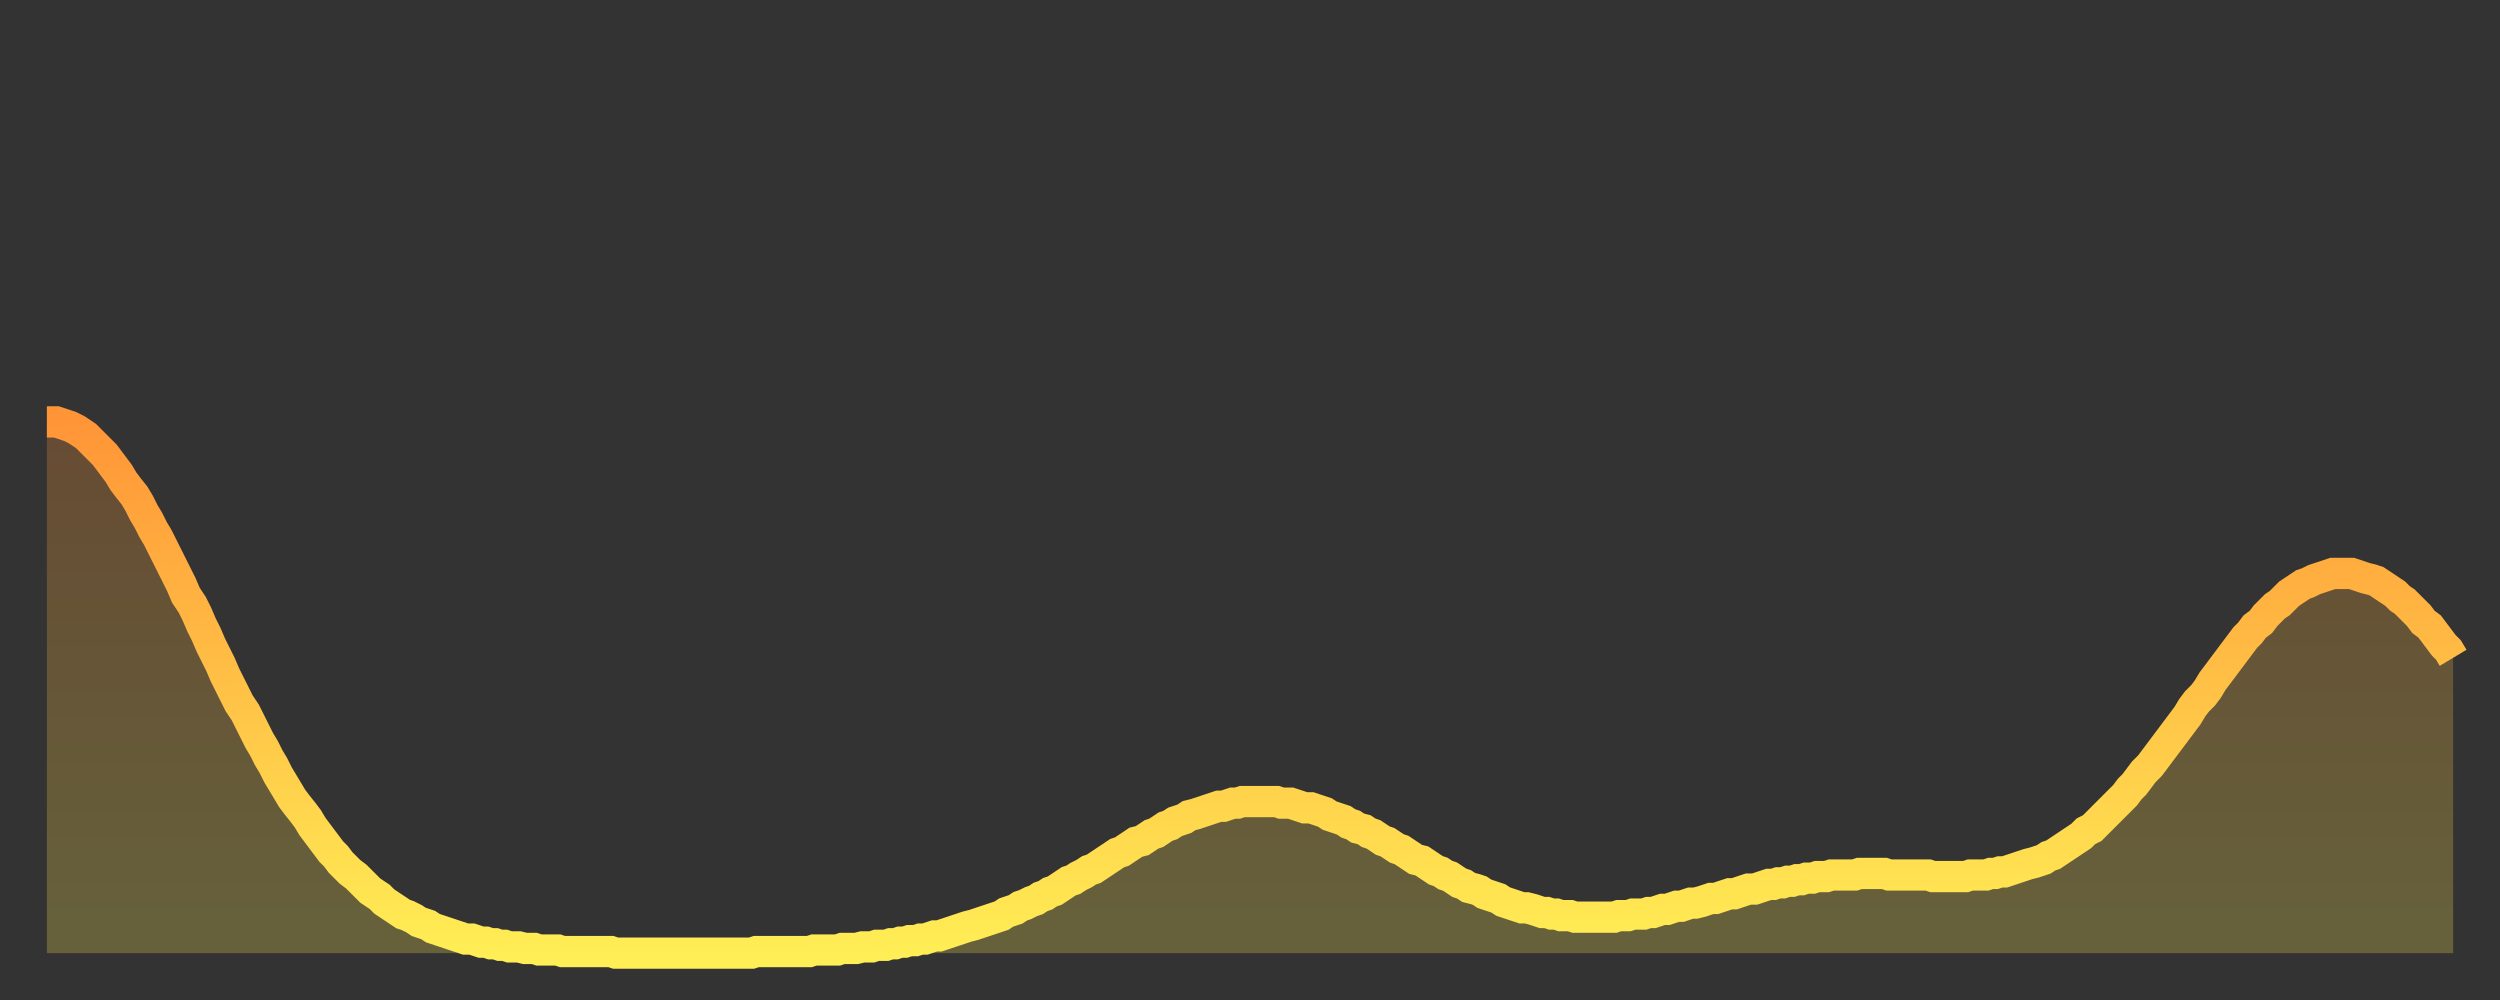 <?xml version="1.0" encoding="utf-8" ?>
<svg baseProfile="full" height="64" version="1.1" width="160" xmlns="http://www.w3.org/2000/svg" xmlns:ev="http://www.w3.org/2001/xml-events" xmlns:xlink="http://www.w3.org/1999/xlink"><rect width="100%" height="100%" fill="#333333" stroke="none"/><defs><linearGradient id="id3000142" x1="0" x2="0" y1="0" y2="1"><stop offset="0%" stop-color="#ff9537" /><stop offset="50%" stop-color="#ffc146" /><stop offset="100%" stop-color="#ffee55" /></linearGradient></defs><g transform="translate(3,3)"><g><path d="M 0.0 24.0 0.3 24.0 0.6 24.0 0.9 24.1 1.2 24.2 1.5 24.3 1.9 24.5 2.2 24.7 2.5 24.9 2.8 25.2 3.1 25.5 3.4 25.8 3.7 26.1 4.0 26.5 4.3 26.9 4.6 27.3 4.9 27.8 5.2 28.2 5.6 28.7 5.9 29.2 6.2 29.8 6.5 30.3 6.8 30.9 7.1 31.4 7.4 32.0 7.7 32.6 8.0 33.2 8.3 33.8 8.6 34.4 8.9 35.1 9.3 35.7 9.6 36.3 9.9 37.0 10.2 37.6 10.5 38.3 10.8 38.9 11.1 39.5 11.4 40.2 11.7 40.8 12.0 41.4 12.3 42.0 12.7 42.6 13.0 43.2 13.3 43.8 13.6 44.4 13.9 44.9 14.2 45.5 14.5 46.0 14.8 46.6 15.1 47.1 15.4 47.6 15.7 48.1 16.0 48.5 16.4 49.0 16.7 49.4 17.0 49.9 17.3 50.3 17.6 50.7 17.9 51.1 18.2 51.5 18.5 51.8 18.8 52.2 19.1 52.5 19.4 52.8 19.8 53.1 20.1 53.4 20.4 53.7 20.7 54.0 21.0 54.2 21.3 54.4 21.6 54.7 21.9 54.9 22.2 55.1 22.5 55.3 22.8 55.5 23.1 55.6 23.5 55.8 23.8 56.0 24.1 56.1 24.4 56.2 24.7 56.4 25.0 56.5 25.3 56.6 25.6 56.7 25.9 56.8 26.2 56.9 26.5 57.0 26.8 57.1 27.2 57.1 27.5 57.2 27.8 57.3 28.1 57.3 28.4 57.4 28.7 57.4 29.0 57.5 29.3 57.5 29.6 57.6 29.9 57.6 30.2 57.6 30.6 57.7 30.9 57.7 31.2 57.7 31.5 57.8 31.8 57.8 32.1 57.8 32.4 57.8 32.7 57.8 33.0 57.9 33.3 57.9 33.6 57.9 33.9 57.9 34.3 57.9 34.6 57.9 34.9 57.9 35.2 57.9 35.5 57.9 35.8 57.9 36.1 57.9 36.4 58.0 36.7 58.0 37.0 58.0 37.3 58.0 37.7 58.0 38.0 58.0 38.3 58.0 38.6 58.0 38.9 58.0 39.2 58.0 39.5 58.0 39.8 58.0 40.1 58.0 40.4 58.0 40.7 58.0 41.0 58.0 41.4 58.0 41.7 58.0 42.0 58.0 42.3 58.0 42.6 58.0 42.9 58.0 43.2 58.0 43.5 58.0 43.8 58.0 44.1 58.0 44.4 58.0 44.7 58.0 45.1 58.0 45.4 57.9 45.7 57.9 46.0 57.9 46.3 57.9 46.6 57.9 46.9 57.9 47.2 57.9 47.5 57.9 47.8 57.9 48.1 57.9 48.5 57.9 48.8 57.9 49.1 57.8 49.4 57.8 49.7 57.8 50.0 57.8 50.3 57.8 50.6 57.8 50.9 57.7 51.2 57.7 51.5 57.7 51.8 57.7 52.2 57.6 52.5 57.6 52.8 57.6 53.1 57.5 53.4 57.5 53.7 57.5 54.0 57.4 54.3 57.4 54.6 57.3 54.9 57.3 55.2 57.2 55.6 57.2 55.9 57.1 56.2 57.1 56.5 57.0 56.8 56.9 57.1 56.9 57.4 56.8 57.7 56.7 58.0 56.6 58.3 56.5 58.6 56.4 58.9 56.3 59.3 56.2 59.6 56.1 59.9 56.0 60.2 55.9 60.5 55.8 60.8 55.7 61.1 55.6 61.4 55.4 61.7 55.3 62.0 55.2 62.3 55.0 62.6 54.9 63.0 54.7 63.3 54.6 63.6 54.4 63.9 54.3 64.2 54.1 64.5 54.0 64.8 53.8 65.1 53.6 65.4 53.4 65.7 53.3 66.0 53.1 66.4 52.9 66.7 52.7 67.0 52.6 67.3 52.4 67.6 52.2 67.9 52.0 68.2 51.8 68.5 51.6 68.8 51.5 69.1 51.3 69.4 51.1 69.7 50.9 70.1 50.8 70.4 50.6 70.7 50.4 71.0 50.3 71.3 50.1 71.6 49.9 71.9 49.8 72.2 49.6 72.5 49.5 72.8 49.4 73.1 49.2 73.5 49.1 73.8 49.0 74.1 48.9 74.4 48.8 74.7 48.7 75.0 48.6 75.3 48.6 75.6 48.5 75.9 48.4 76.2 48.4 76.5 48.3 76.8 48.3 77.2 48.3 77.5 48.3 77.8 48.3 78.1 48.3 78.4 48.3 78.7 48.3 79.0 48.4 79.3 48.4 79.6 48.4 79.9 48.5 80.2 48.6 80.5 48.7 80.9 48.7 81.2 48.8 81.5 48.9 81.8 49.0 82.1 49.2 82.4 49.3 82.7 49.4 83.0 49.5 83.3 49.7 83.6 49.8 83.9 50.0 84.3 50.1 84.6 50.3 84.9 50.4 85.2 50.6 85.5 50.8 85.8 50.9 86.1 51.1 86.4 51.3 86.7 51.4 87.0 51.6 87.3 51.8 87.6 52.0 88.0 52.1 88.3 52.3 88.6 52.5 88.9 52.7 89.2 52.8 89.5 53.0 89.8 53.1 90.1 53.3 90.4 53.5 90.7 53.6 91.0 53.8 91.4 53.9 91.7 54.0 92.0 54.2 92.3 54.3 92.6 54.4 92.9 54.5 93.2 54.7 93.5 54.8 93.8 54.9 94.1 55.0 94.4 55.1 94.7 55.1 95.1 55.2 95.4 55.3 95.7 55.4 96.0 55.4 96.3 55.5 96.6 55.5 96.9 55.6 97.2 55.6 97.5 55.6 97.8 55.7 98.1 55.7 98.4 55.7 98.8 55.7 99.1 55.7 99.4 55.7 99.7 55.7 100.0 55.7 100.3 55.7 100.6 55.6 100.9 55.6 101.2 55.6 101.5 55.5 101.8 55.5 102.2 55.5 102.5 55.4 102.8 55.4 103.1 55.3 103.4 55.2 103.7 55.2 104.0 55.1 104.3 55.0 104.6 55.0 104.9 54.9 105.2 54.8 105.5 54.8 105.9 54.7 106.2 54.6 106.5 54.5 106.8 54.5 107.1 54.4 107.4 54.3 107.7 54.2 108.0 54.2 108.3 54.1 108.6 54.0 108.9 53.9 109.3 53.9 109.6 53.8 109.9 53.7 110.2 53.6 110.5 53.6 110.8 53.5 111.1 53.5 111.4 53.4 111.7 53.4 112.0 53.3 112.3 53.3 112.6 53.2 113.0 53.2 113.3 53.1 113.6 53.1 113.9 53.1 114.2 53.0 114.5 53.0 114.8 53.0 115.1 53.0 115.4 53.0 115.7 53.0 116.0 52.9 116.3 52.9 116.7 52.9 117.0 52.9 117.3 52.9 117.6 52.9 117.9 53.0 118.2 53.0 118.5 53.0 118.8 53.0 119.1 53.0 119.4 53.0 119.7 53.0 120.1 53.0 120.4 53.0 120.7 53.1 121.0 53.1 121.3 53.1 121.6 53.1 121.9 53.1 122.2 53.1 122.5 53.1 122.8 53.1 123.1 53.0 123.4 53.0 123.8 53.0 124.1 53.0 124.4 52.9 124.7 52.9 125.0 52.8 125.3 52.8 125.6 52.7 125.9 52.6 126.2 52.5 126.5 52.4 126.8 52.3 127.2 52.2 127.5 52.1 127.8 52.0 128.1 51.8 128.4 51.7 128.7 51.5 129.0 51.3 129.3 51.1 129.6 50.9 129.9 50.7 130.2 50.5 130.5 50.2 130.9 50.0 131.2 49.7 131.5 49.4 131.8 49.1 132.1 48.8 132.4 48.5 132.7 48.2 133.0 47.9 133.3 47.5 133.6 47.2 133.9 46.8 134.2 46.4 134.6 46.0 134.9 45.6 135.2 45.2 135.5 44.8 135.8 44.4 136.1 44.0 136.4 43.6 136.7 43.2 137.0 42.8 137.3 42.3 137.6 41.9 138.0 41.5 138.3 41.1 138.6 40.6 138.9 40.2 139.2 39.8 139.5 39.4 139.8 39.0 140.1 38.6 140.4 38.2 140.7 37.8 141.0 37.5 141.3 37.1 141.7 36.8 142.0 36.4 142.3 36.1 142.6 35.8 142.9 35.6 143.2 35.3 143.5 35.0 143.8 34.8 144.1 34.6 144.4 34.4 144.7 34.3 145.1 34.1 145.4 34.0 145.7 33.9 146.0 33.8 146.3 33.7 146.6 33.7 146.9 33.7 147.2 33.7 147.5 33.7 147.8 33.8 148.1 33.9 148.4 34.0 148.8 34.1 149.1 34.2 149.4 34.4 149.7 34.6 150.0 34.8 150.3 35.0 150.6 35.3 150.9 35.5 151.2 35.8 151.5 36.1 151.8 36.4 152.1 36.8 152.5 37.1 152.8 37.5 153.1 37.9 153.4 38.3 153.7 38.6 154.0 39.1" fill="none" id="graph-curve" opacity="1" stroke="url(#id3000142)" stroke-width="2" /><path d="M 0 58 L 0.0 24.0 0.3 24.0 0.6 24.0 0.9 24.1 1.2 24.2 1.5 24.3 1.9 24.5 2.2 24.7 2.5 24.9 2.8 25.2 3.1 25.5 3.4 25.8 3.7 26.1 4.0 26.5 4.3 26.9 4.6 27.3 4.9 27.8 5.2 28.2 5.6 28.7 5.9 29.2 6.2 29.8 6.5 30.3 6.8 30.9 7.1 31.4 7.4 32.0 7.7 32.6 8.0 33.2 8.3 33.8 8.6 34.4 8.9 35.1 9.3 35.7 9.6 36.3 9.9 37.0 10.2 37.6 10.5 38.3 10.8 38.9 11.1 39.5 11.4 40.2 11.7 40.8 12.0 41.4 12.3 42.0 12.7 42.6 13.0 43.2 13.3 43.8 13.6 44.4 13.9 44.9 14.2 45.5 14.5 46.0 14.8 46.6 15.1 47.1 15.4 47.6 15.7 48.1 16.0 48.5 16.4 49.0 16.7 49.4 17.0 49.9 17.3 50.3 17.6 50.7 17.9 51.1 18.2 51.5 18.5 51.8 18.8 52.2 19.1 52.5 19.4 52.8 19.8 53.1 20.1 53.4 20.4 53.7 20.7 54.0 21.0 54.2 21.3 54.4 21.6 54.7 21.9 54.9 22.2 55.1 22.5 55.3 22.8 55.5 23.1 55.6 23.5 55.8 23.8 56.0 24.1 56.1 24.4 56.2 24.7 56.4 25.0 56.5 25.3 56.6 25.6 56.7 25.9 56.8 26.2 56.9 26.5 57.0 26.8 57.1 27.2 57.1 27.5 57.2 27.8 57.3 28.1 57.3 28.4 57.4 28.7 57.4 29.0 57.5 29.3 57.5 29.6 57.6 29.9 57.6 30.2 57.6 30.6 57.7 30.9 57.7 31.2 57.7 31.5 57.8 31.8 57.8 32.1 57.8 32.4 57.8 32.7 57.8 33.0 57.9 33.3 57.9 33.6 57.9 33.9 57.9 34.3 57.9 34.6 57.9 34.9 57.9 35.2 57.9 35.5 57.9 35.8 57.9 36.1 57.9 36.4 58.0 36.7 58.0 37.0 58.0 37.3 58.0 37.7 58.0 38.0 58.0 38.3 58.0 38.6 58.0 38.9 58.0 39.2 58.0 39.5 58.0 39.8 58.0 40.1 58.0 40.4 58.0 40.7 58.0 41.0 58.0 41.4 58.0 41.7 58.0 42.0 58.0 42.3 58.0 42.6 58.0 42.9 58.0 43.2 58.0 43.5 58.0 43.8 58.0 44.1 58.0 44.4 58.0 44.7 58.0 45.1 58.0 45.4 57.9 45.7 57.9 46.0 57.9 46.3 57.9 46.6 57.9 46.9 57.9 47.2 57.9 47.5 57.9 47.8 57.9 48.1 57.9 48.5 57.9 48.8 57.9 49.1 57.8 49.4 57.8 49.7 57.8 50.0 57.8 50.3 57.8 50.6 57.8 50.9 57.7 51.2 57.7 51.5 57.7 51.8 57.7 52.2 57.6 52.5 57.6 52.8 57.6 53.1 57.5 53.4 57.5 53.7 57.5 54.0 57.4 54.3 57.4 54.6 57.3 54.9 57.3 55.2 57.2 55.6 57.2 55.9 57.1 56.2 57.1 56.5 57.0 56.8 56.9 57.1 56.9 57.4 56.8 57.7 56.7 58.0 56.6 58.3 56.5 58.6 56.4 58.9 56.3 59.3 56.2 59.6 56.1 59.9 56.0 60.2 55.9 60.5 55.8 60.8 55.7 61.1 55.6 61.4 55.4 61.7 55.3 62.0 55.2 62.3 55.0 62.6 54.9 63.0 54.7 63.3 54.6 63.6 54.4 63.9 54.3 64.2 54.1 64.5 54.0 64.8 53.8 65.1 53.6 65.4 53.4 65.7 53.3 66.0 53.1 66.4 52.9 66.7 52.7 67.0 52.6 67.3 52.4 67.6 52.2 67.9 52.0 68.2 51.8 68.5 51.6 68.8 51.5 69.1 51.3 69.4 51.1 69.7 50.9 70.1 50.8 70.4 50.6 70.7 50.4 71.0 50.3 71.3 50.1 71.6 49.9 71.9 49.8 72.2 49.6 72.5 49.5 72.8 49.4 73.1 49.2 73.5 49.1 73.8 49.0 74.1 48.9 74.4 48.8 74.7 48.7 75.0 48.6 75.3 48.6 75.6 48.5 75.9 48.4 76.2 48.4 76.5 48.3 76.8 48.3 77.2 48.3 77.5 48.3 77.8 48.3 78.1 48.3 78.4 48.3 78.7 48.3 79.0 48.4 79.3 48.4 79.6 48.4 79.9 48.5 80.2 48.6 80.5 48.7 80.9 48.7 81.2 48.8 81.5 48.9 81.8 49.0 82.1 49.2 82.4 49.3 82.7 49.4 83.0 49.5 83.3 49.7 83.6 49.8 83.9 50.0 84.3 50.1 84.6 50.3 84.9 50.4 85.2 50.6 85.5 50.8 85.8 50.9 86.1 51.1 86.4 51.3 86.7 51.4 87.0 51.6 87.3 51.8 87.6 52.0 88.0 52.1 88.3 52.3 88.6 52.5 88.9 52.7 89.2 52.8 89.5 53.0 89.8 53.1 90.1 53.3 90.4 53.5 90.7 53.6 91.0 53.8 91.4 53.9 91.7 54.0 92.0 54.2 92.3 54.3 92.6 54.4 92.9 54.5 93.2 54.7 93.5 54.8 93.8 54.9 94.1 55.0 94.4 55.1 94.7 55.1 95.1 55.2 95.4 55.3 95.7 55.4 96.0 55.4 96.3 55.5 96.6 55.5 96.9 55.6 97.2 55.6 97.5 55.6 97.8 55.7 98.1 55.7 98.4 55.7 98.8 55.7 99.1 55.7 99.4 55.7 99.7 55.7 100.0 55.7 100.3 55.7 100.6 55.6 100.9 55.6 101.2 55.6 101.5 55.5 101.8 55.5 102.2 55.5 102.5 55.4 102.8 55.4 103.1 55.3 103.4 55.2 103.7 55.2 104.0 55.1 104.3 55.0 104.6 55.0 104.9 54.9 105.2 54.8 105.5 54.8 105.9 54.7 106.2 54.6 106.5 54.5 106.8 54.5 107.1 54.4 107.4 54.3 107.7 54.2 108.0 54.2 108.3 54.1 108.6 54.0 108.9 53.9 109.3 53.9 109.6 53.8 109.9 53.7 110.2 53.6 110.5 53.6 110.8 53.5 111.1 53.5 111.4 53.4 111.7 53.4 112.0 53.3 112.3 53.3 112.6 53.2 113.0 53.2 113.3 53.1 113.6 53.1 113.9 53.1 114.2 53.0 114.5 53.0 114.8 53.0 115.1 53.0 115.4 53.0 115.7 53.0 116.0 52.9 116.3 52.9 116.7 52.9 117.0 52.9 117.3 52.9 117.6 52.9 117.9 53.0 118.2 53.0 118.5 53.0 118.8 53.0 119.1 53.0 119.4 53.0 119.7 53.0 120.1 53.0 120.4 53.0 120.7 53.1 121.0 53.1 121.3 53.1 121.6 53.1 121.9 53.1 122.2 53.1 122.5 53.1 122.8 53.1 123.1 53.0 123.4 53.0 123.8 53.0 124.1 53.0 124.4 52.9 124.7 52.9 125.0 52.8 125.3 52.8 125.6 52.7 125.9 52.6 126.2 52.5 126.5 52.4 126.8 52.3 127.2 52.2 127.5 52.1 127.8 52.0 128.1 51.8 128.4 51.7 128.7 51.5 129.0 51.3 129.3 51.1 129.6 50.9 129.9 50.7 130.2 50.5 130.5 50.2 130.9 50.0 131.2 49.7 131.5 49.4 131.8 49.1 132.1 48.8 132.4 48.5 132.7 48.2 133.0 47.9 133.3 47.5 133.6 47.2 133.9 46.8 134.2 46.4 134.6 46.0 134.9 45.6 135.2 45.2 135.5 44.8 135.8 44.4 136.1 44.0 136.4 43.6 136.7 43.2 137.0 42.8 137.3 42.3 137.6 41.9 138.0 41.5 138.3 41.1 138.6 40.6 138.9 40.2 139.2 39.8 139.5 39.4 139.8 39.0 140.1 38.6 140.4 38.2 140.7 37.8 141.0 37.5 141.3 37.1 141.7 36.8 142.0 36.4 142.3 36.1 142.6 35.8 142.9 35.6 143.2 35.3 143.5 35.0 143.8 34.8 144.1 34.6 144.4 34.4 144.7 34.3 145.1 34.1 145.4 34.0 145.7 33.9 146.0 33.8 146.3 33.7 146.6 33.7 146.9 33.7 147.2 33.7 147.5 33.7 147.8 33.8 148.1 33.9 148.4 34.0 148.8 34.1 149.1 34.2 149.4 34.4 149.7 34.6 150.0 34.8 150.3 35.0 150.6 35.3 150.9 35.5 151.2 35.8 151.5 36.1 151.8 36.4 152.1 36.8 152.5 37.1 152.8 37.5 153.1 37.9 153.4 38.3 153.7 38.6 154.0 39.1 154 58" fill="url(#id3000142)" fill-opacity=".25" id="graph-shadow" /></g></g></svg>